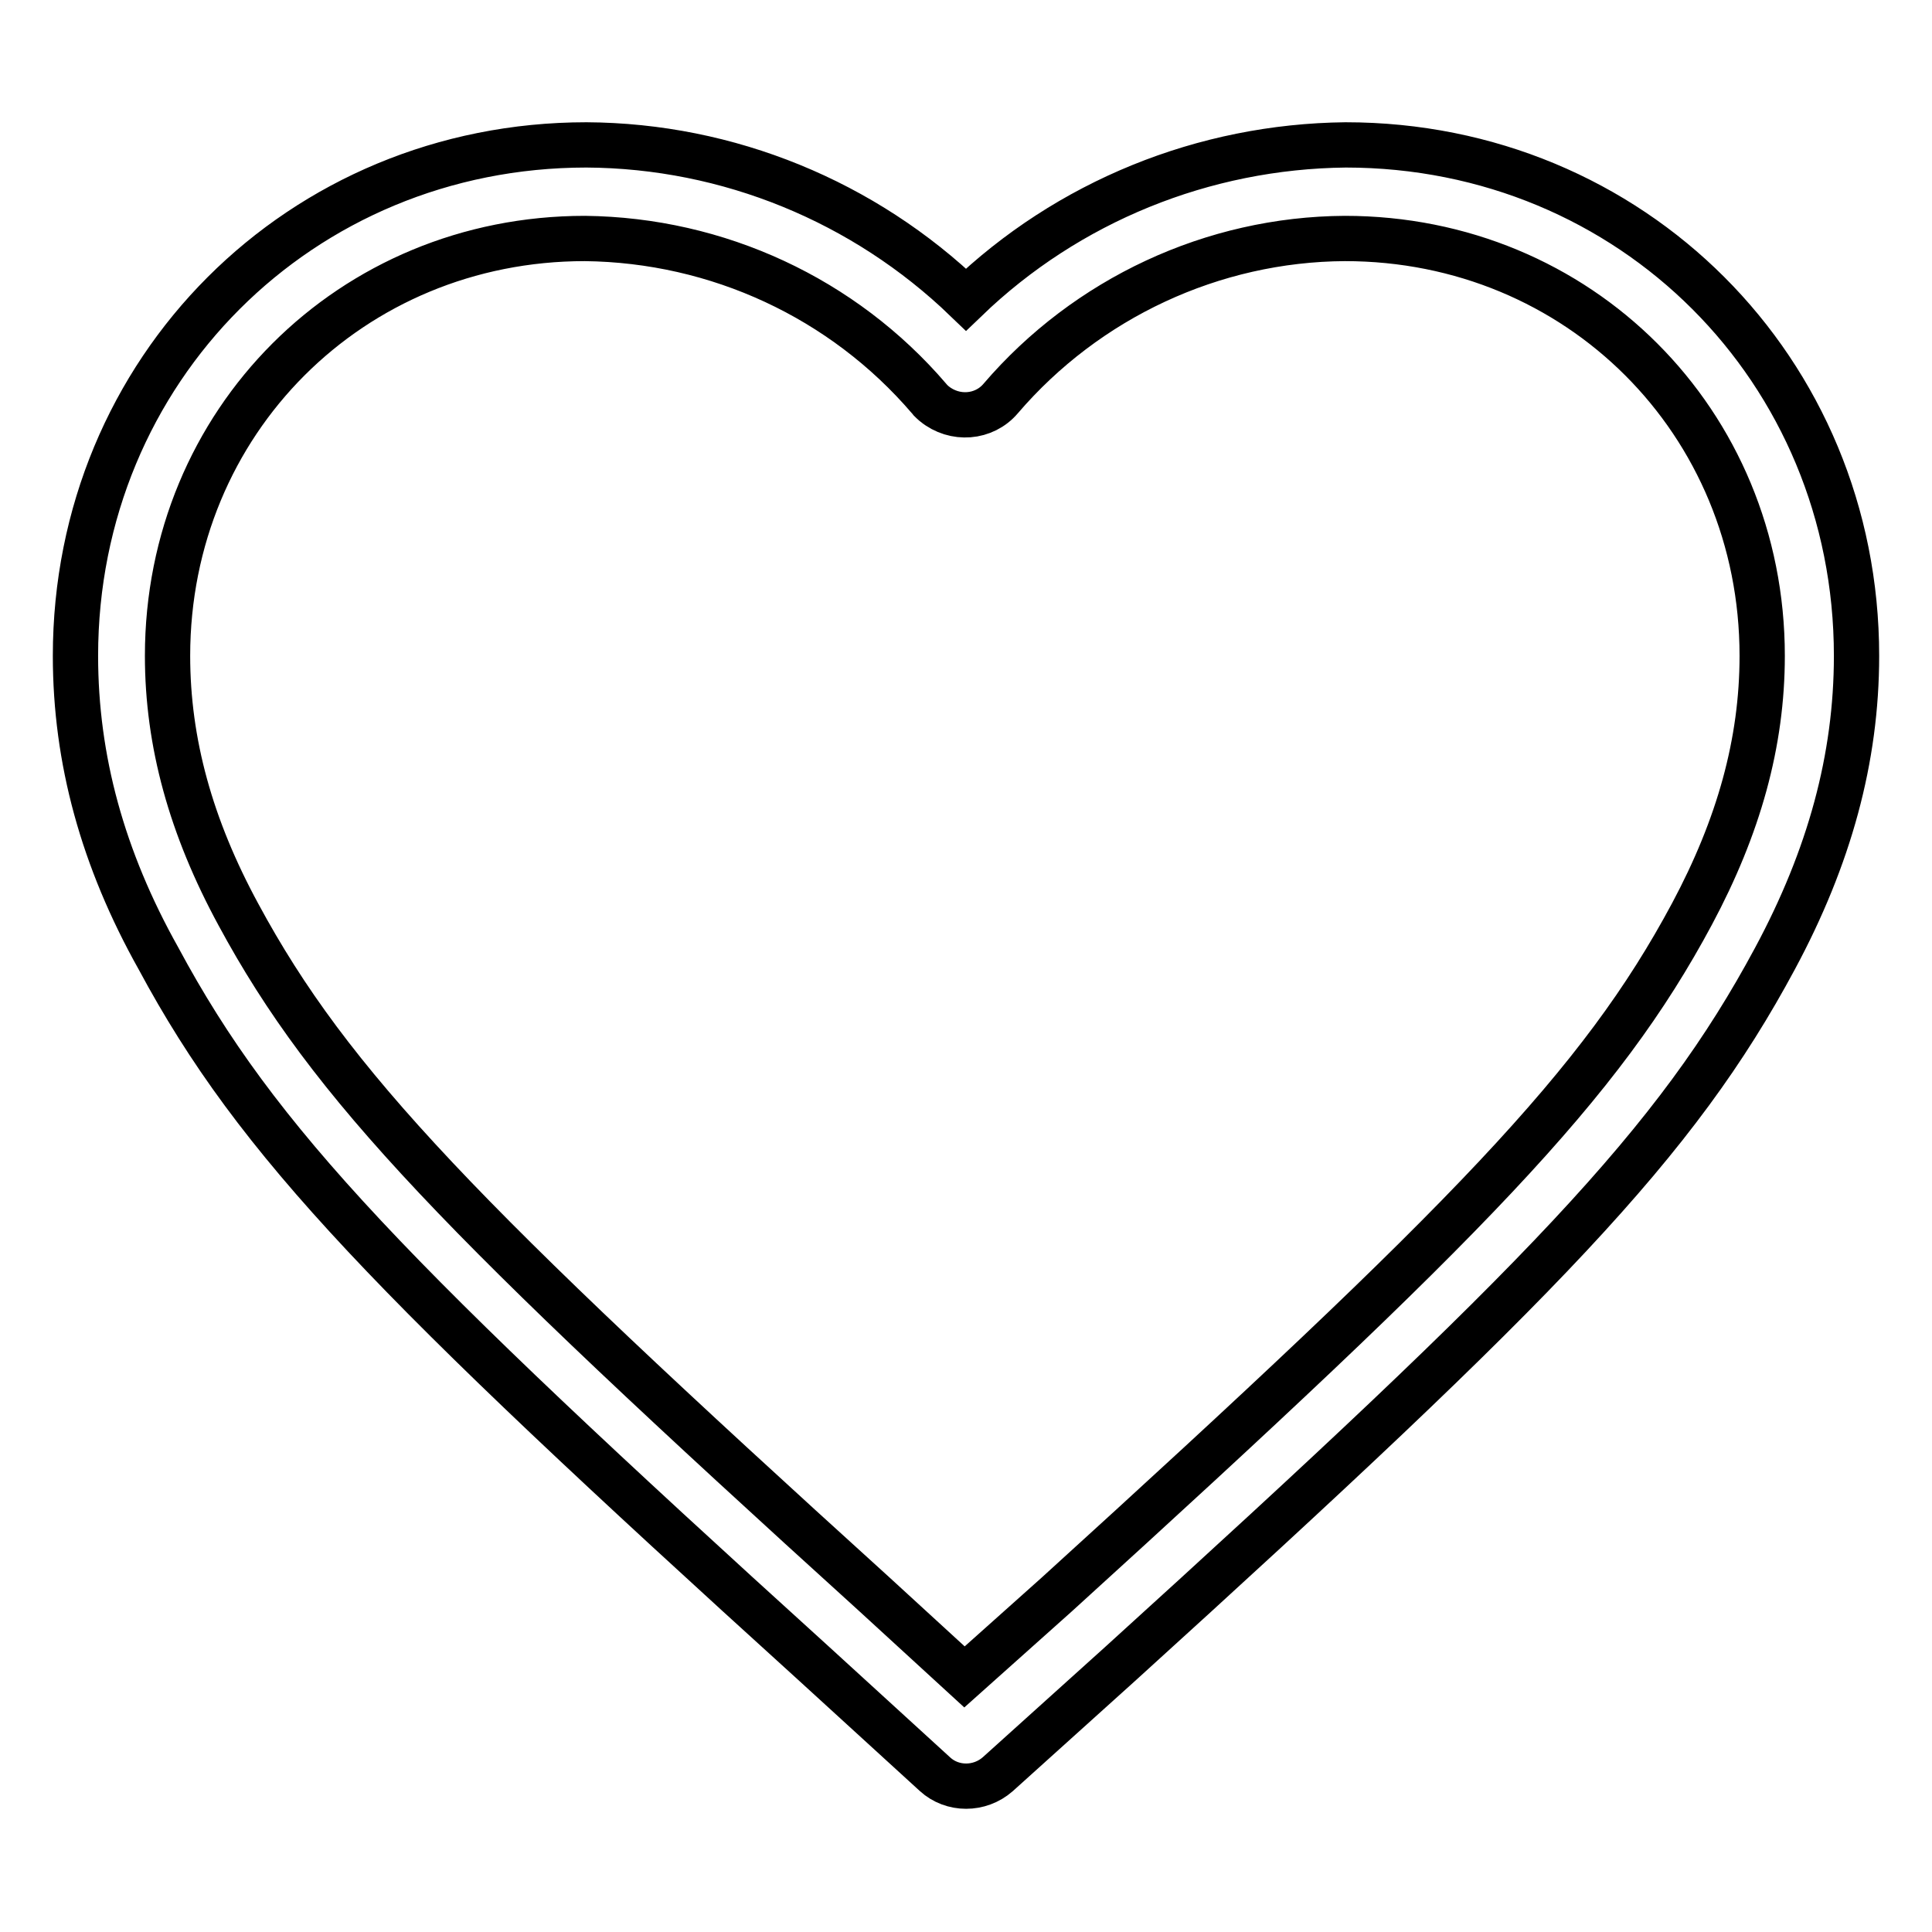 <?xml version="1.0" encoding="utf-8"?>
<!-- Svg Vector Icons : http://www.onlinewebfonts.com/icon -->
<!DOCTYPE svg PUBLIC "-//W3C//DTD SVG 1.1//EN" "http://www.w3.org/Graphics/SVG/1.1/DTD/svg11.dtd">
<svg version="1.1" xmlns="http://www.w3.org/2000/svg" xmlns:xlink="http://www.w3.org/1999/xlink" x="0px" y="0px" viewBox="0 0 256 256" enable-background="new 0 0 256 256" xml:space="preserve">
<g> <path stroke-width="6" fill-opacity="0" stroke="#000000"  d="M140,211.3c54.9-49.9,72.1-67.6,84.2-90.2c6.2-11.6,9.3-22.7,9.3-34.2c0-31-24.3-55.3-55.3-55.3 c-17.5,0.1-34.2,7.9-45.6,21.2c-2.2,2.6-6.1,2.9-8.8,0.7c-0.2-0.2-0.5-0.4-0.7-0.7c-11.4-13.3-28-21-45.6-21.2 c-31,0-55.3,24.3-55.3,55.3c0,11.5,3.1,22.7,9.4,34.3c12.2,22.6,29.5,40.4,84.2,90l12,11L140,211.3z M178.3,19.2 c37.9,0,67.7,29.8,67.7,67.7c0,13.6-3.6,26.7-10.8,40.1c-13.1,24.4-30.6,42.5-86.8,93.5l-16.2,14.6c-2.4,2.1-6,2.1-8.3,0 l-16.2-14.8c-55.9-50.7-73.6-68.9-86.7-93.3C13.6,113.8,10,100.6,10,86.9c0-37.9,29.8-67.7,67.7-67.7c18.8,0.1,36.8,7.5,50.3,20.5 C141.5,26.7,159.5,19.4,178.3,19.2z"/></g>
</svg>